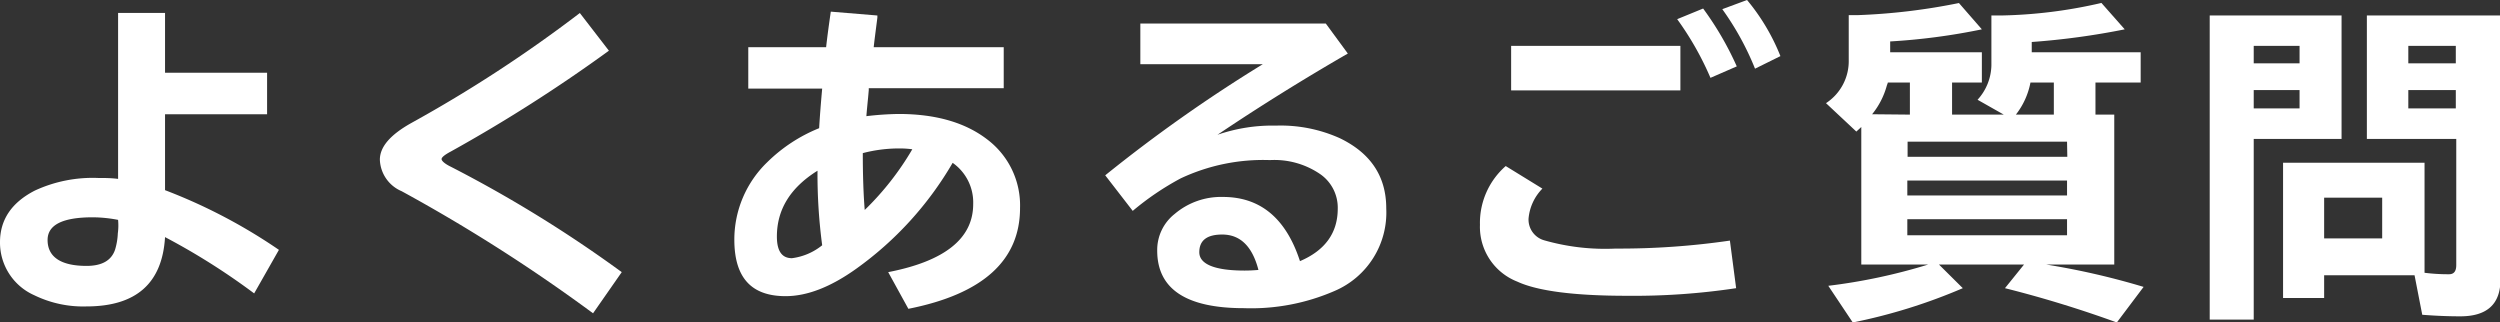 <svg xmlns="http://www.w3.org/2000/svg" viewBox="0 0 272.66 35.17"><rect x="0" y="0" width="272.66" height="35.17" fill="#333333" stroke="none"/><defs><style>.cls-1{fill:#fff;}</style></defs><title>q-h1</title><g id="レイヤー_2" data-name="レイヤー 2"><g id="レイヤー_1-2" data-name="レイヤー 1"><path class="cls-1" d="M12.88,1.41H18V7.93H29.13v4.53H18v8.28a59.33,59.33,0,0,1,12.42,6.51L27.72,32A73.35,73.35,0,0,0,18,25.86q-.45,7.56-8.57,7.56A12.15,12.15,0,0,1,3.74,32.2,6.28,6.28,0,0,1,0,26.42q0-3.69,3.81-5.64a15,15,0,0,1,6.88-1.37c.67,0,1.4,0,2.19.1Zm0,22.57a14.94,14.94,0,0,0-2.77-.28q-4.92,0-4.92,2.47C5.19,28,6.6,29,9.44,29c1.68,0,2.71-.59,3.11-1.77a7.16,7.16,0,0,0,.3-1.78A6.37,6.37,0,0,0,12.88,24Z"/><path class="cls-1" d="M64.68,34.17A181.67,181.67,0,0,0,43.8,20.85a3.88,3.88,0,0,1-2.37-3.43c0-1.41,1.14-2.72,3.42-4a148.22,148.22,0,0,0,18.39-12l3.17,4.11a167.58,167.58,0,0,1-17.25,11c-.66.35-1,.63-1,.82s.34.51,1,.83a139.89,139.89,0,0,1,18.65,11.5Z"/><path class="cls-1" d="M81.61,5.15H90.1c.1-.93.27-2.22.51-3.88l5.08.42,0,.24c-.22,1.71-.36,2.79-.4,3.22h14.18V9.62H94.75l0,.22-.07.78c-.1,1-.16,1.66-.19,2.05A33.16,33.16,0,0,1,98,12.43q6.12,0,9.74,2.83a9,9,0,0,1,3.51,7.42q0,8.59-12.18,11l-2.2-4q9.27-1.8,9.27-7.42a5.27,5.27,0,0,0-2.24-4.5A37.12,37.12,0,0,1,93.4,29.3q-4.19,3-7.72,3c-3.72,0-5.59-2-5.59-6.16a11.72,11.72,0,0,1,3.59-8.45,17.24,17.24,0,0,1,5.66-3.71q.1-1.76.33-4.32H81.61Zm7.55,13.47c-3,1.87-4.43,4.27-4.43,7.18,0,1.58.55,2.36,1.64,2.36a6.56,6.56,0,0,0,3.3-1.41A59.11,59.11,0,0,1,89.16,18.62ZM99.5,16.28a10.2,10.2,0,0,0-1.35-.09,15.6,15.6,0,0,0-4.05.51q0,3.6.21,6.2A31,31,0,0,0,99.5,16.28Z"/><path class="cls-1" d="M124.37,2.57H144.6L147,5.84q-7.38,4.26-14.22,8.86a18.4,18.4,0,0,1,6.4-1,15.73,15.73,0,0,1,6.94,1.37q5.07,2.44,5.07,7.66a9.29,9.29,0,0,1-5.63,9,22.79,22.79,0,0,1-9.9,1.88q-9.45,0-9.45-6.28a5,5,0,0,1,1.91-4,7.8,7.8,0,0,1,5.26-1.85q6.12,0,8.4,7c2.74-1.17,4.12-3.08,4.12-5.73A4.45,4.45,0,0,0,144,19a8.84,8.84,0,0,0-5.49-1.54,21.14,21.14,0,0,0-9.75,2A30.27,30.27,0,0,0,123.54,23l-3-3.88A163.15,163.15,0,0,1,137.73,7H124.37Zm12.88,26.87q-1-3.86-3.95-3.86c-1.67,0-2.5.64-2.5,1.93s1.65,2,4.94,2C136.17,29.51,136.68,29.49,137.25,29.44Z"/><path class="cls-1" d="M189.35,31.43a75,75,0,0,1-11.88.83q-8.66,0-12-1.55a6.41,6.41,0,0,1-4.06-6.19,8.24,8.24,0,0,1,2.81-6.41l4,2.46a5.32,5.32,0,0,0-1.51,3.27,2.35,2.35,0,0,0,1.71,2.37,24.15,24.15,0,0,0,7.8.9,83.32,83.32,0,0,0,12.45-.87ZM164.81,5h18.46V9.86H164.81Zm21.74,3.49a33,33,0,0,0-3.63-6.4L185.75.93a34,34,0,0,1,3.67,6.31Zm4.86-1A30.64,30.64,0,0,0,187.84,1l2.7-1a22.61,22.61,0,0,1,3.64,6.12Z"/><path class="cls-1" d="M210.3,28.85H203v-15c-.17.17-.36.33-.54.5l-3.31-3.1a5.47,5.47,0,0,0,2.48-4.71V1.65l1,0A67.1,67.1,0,0,0,213.65.33l2.5,2.87a69.14,69.14,0,0,1-10,1.32V5.7h10V9H212.9V12.5h5.64l-2.86-1.62a5.73,5.73,0,0,0,1.51-3.74V1.69l1,0a52.23,52.23,0,0,0,11-1.37l2.54,2.88a81.08,81.08,0,0,1-10.14,1.38V5.7h11.88V9h-4.93V12.5h2.05V28.85h-7.43a82,82,0,0,1,10.63,2.44l-2.92,3.88a124.67,124.67,0,0,0-12.2-3.74l2.08-2.58h-9.28l2.6,2.58a60.62,60.62,0,0,1-12,3.74l-2.67-4A62.19,62.19,0,0,0,210.3,28.85Zm-2-16.35V9h-2.41c0,.08-.06.19-.11.35a8.48,8.48,0,0,1-1.6,3.11Zm17.14,2.95H208.05V17.1h17.42Zm-17.42,4.24v1.63h17.42V19.69Zm0,4.22v1.75h17.42V23.91ZM219.86,12.5H224V9h-2.55A8.14,8.14,0,0,1,219.86,12.5Z"/><path class="cls-1" d="M255.38,1.69V15.15H245.8V34.86H241V1.69ZM245.8,5V6.91h5V5Zm0,4.82v2h5v-2Zm17.54,20.2h-9.86v2.48H249V17.75h15.43v12a20.39,20.39,0,0,0,2.67.16c.53,0,.79-.32.79-1V15.15h-9.75V1.69h14.57V30.5q0,4-4.38,4c-1.36,0-2.74-.06-4.15-.17Zm-3.53-8.46h-6.33V26h6.33ZM262.66,5V6.91h5.18V5Zm0,4.82v2h5.18v-2Z"/></g></g></svg>